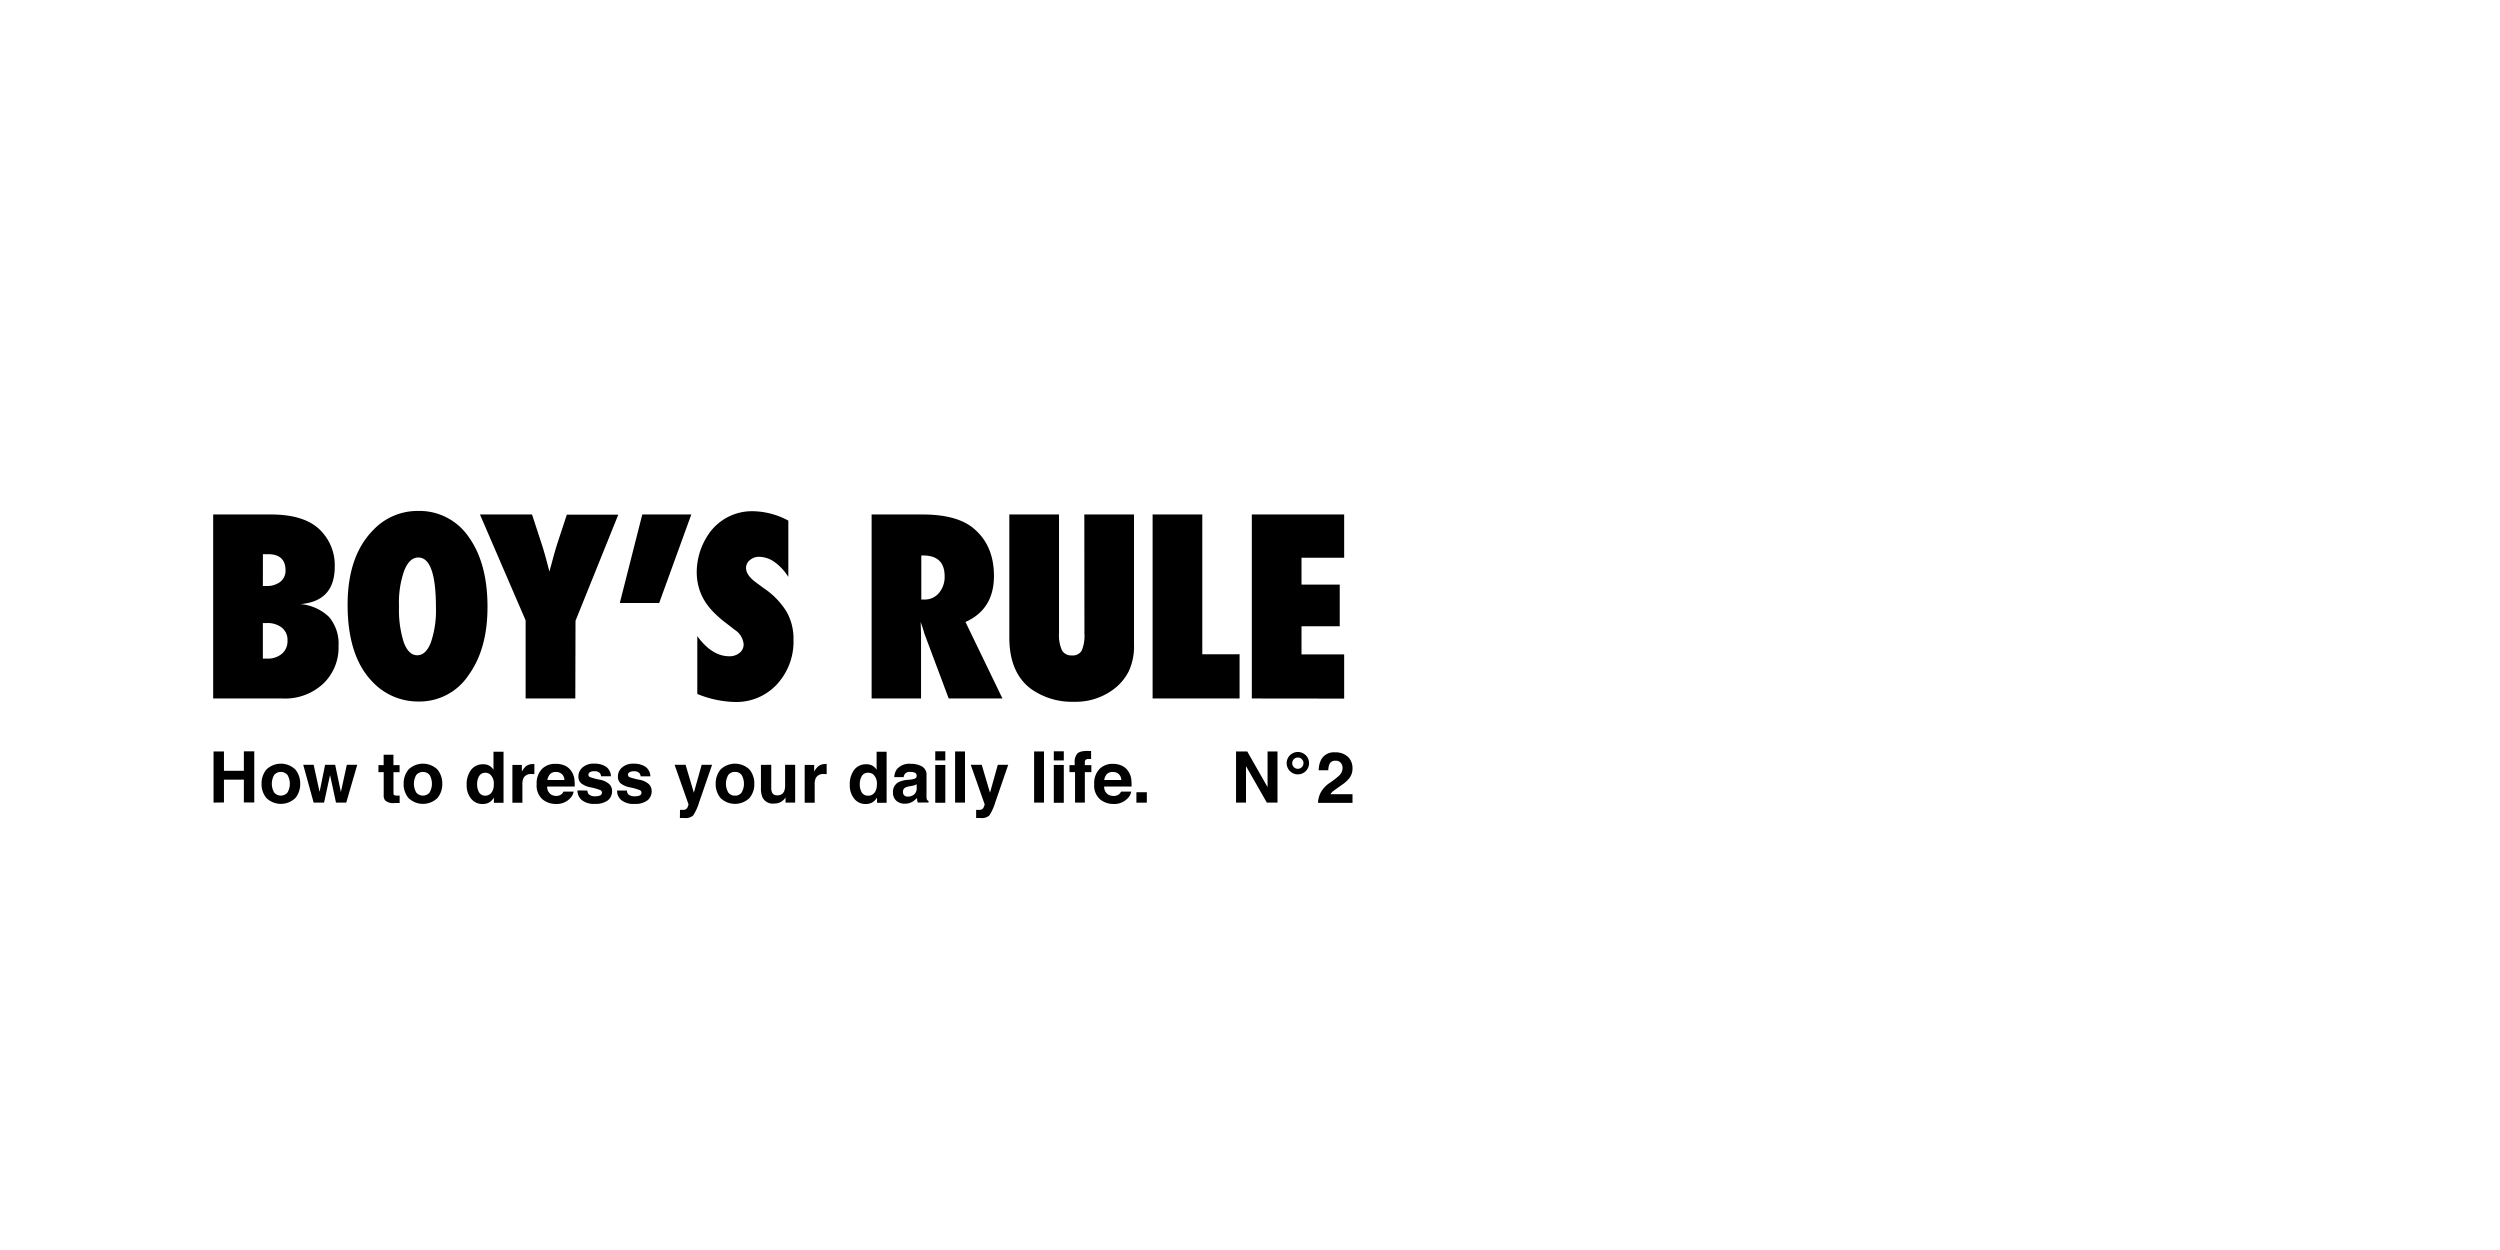 <svg xmlns="http://www.w3.org/2000/svg" viewBox="0 0 480 240"><defs><style>.cls-1{fill:none;}</style></defs><g id="レイヤー_2" data-name="レイヤー 2"><g id="レイヤー_1-2" data-name="レイヤー 1"><path d="M40.93,134.11V98.78H52c4.15,0,7.23.92,9.22,2.75a9.47,9.47,0,0,1,3.05,7.28q0,6.63-6.59,7.18a9,9,0,0,1,5.5,2.47A7.94,7.94,0,0,1,65,124a9.57,9.57,0,0,1-3,7.32,10.71,10.71,0,0,1-7.71,2.79Zm9.54-21.6h.64a4.17,4.17,0,0,0,2.71-.8,2.71,2.71,0,0,0,1-2.24c0-2-1.12-3.07-3.36-3.07h-.4l-.58,0Zm0,13.94.48,0h.34a4.13,4.13,0,0,0,2.85-.94A3.16,3.16,0,0,0,55.2,123a3,3,0,0,0-1.06-2.47,4.38,4.38,0,0,0-2.92-.9h-.75Z"/><path d="M93.6,116.56q0,8.09-3.68,13.13a11.28,11.28,0,0,1-9.54,5,12,12,0,0,1-8.95-3.87q-4.68-4.89-4.69-14.69,0-9.37,4.9-14.34a11.69,11.69,0,0,1,8.62-3.69,11.42,11.42,0,0,1,9.73,5Q93.61,108.13,93.6,116.56Zm-9.9.07q0-9.59-3.39-9.59-1.69,0-2.7,2.52a18.39,18.39,0,0,0-1,6.86,20.64,20.64,0,0,0,.92,6.93q.93,2.46,2.58,2.46t2.61-2.43A19,19,0,0,0,83.7,116.63Z"/><path d="M110.46,134.11h-9.54v-15L92.15,98.78h10l1.71,5.24c.34,1,.64,2,.91,3s.5,1.85.72,2.72c.35-1.3.65-2.42.91-3.35s.49-1.7.69-2.28l1.74-5.29h9.88l-8.21,20.37Z"/><path d="M132.73,98.78l-6.17,17H119l4.32-17Z"/><path d="M133.88,133.24v-11.1Q136.7,126,140,126a3,3,0,0,0,2-.65,2.05,2.05,0,0,0,.78-1.64,3.68,3.68,0,0,0-1.69-2.77l-1.56-1.21a21.74,21.74,0,0,1-2.65-2.32,12.36,12.36,0,0,1-1.79-2.38,10.26,10.26,0,0,1-1-2.53,11.2,11.2,0,0,1-.32-2.75,13.31,13.31,0,0,1,1.14-5.17,13.55,13.55,0,0,1,1.33-2.3,10.09,10.09,0,0,1,8.26-4.13,14.76,14.76,0,0,1,6.86,1.81v10.8a10.29,10.29,0,0,0-2.65-2.85,5.13,5.13,0,0,0-2.93-1,2.59,2.59,0,0,0-1.81.64,1.88,1.88,0,0,0-.73,1.49c0,.94.65,1.88,1.94,2.81l1.51,1.12a14.69,14.69,0,0,1,4.33,4.47,10.51,10.51,0,0,1,1.33,5.35,12.06,12.06,0,0,1-3.18,8.6,10.59,10.59,0,0,1-8.06,3.39A20.13,20.13,0,0,1,133.88,133.24Z"/><path d="M192.47,134.11H182.15l-4.71-12.58c-.05-.22-.13-.5-.24-.85l-.43-1.26.07,2.34v12.35h-9.49V98.78h9.77q6.45,0,9.65,2.54,4.06,3.25,4.07,9.25,0,6.41-5.47,8.85Zm-15.58-19h.64a3.5,3.5,0,0,0,2.74-1.25,4.72,4.72,0,0,0,1.1-3.21q0-4-4.14-4h-.34Z"/><path d="M208.19,98.78h9.54v25a11.23,11.23,0,0,1-1,5.08,9.8,9.8,0,0,1-3.2,3.68,12.1,12.1,0,0,1-7.34,2.2A13.53,13.53,0,0,1,198,132.3q-4.2-3.09-4.21-9.88V98.78h9.54v22.79a7,7,0,0,0,.56,3.27,2,2,0,0,0,1.89,1,2,2,0,0,0,1.9-.9,7.33,7.33,0,0,0,.53-3.31Z"/><path d="M238,134.11h-16.7V98.78h9.54v26.84H238Z"/><path d="M240.35,134.11V98.78h17.73v8.31h-8.19v5.15h7.34v8h-7.34v5.4h8.19v8.49Z"/><path d="M41,154.1v-9.82h2V148h3.82v-3.75h2v9.82h-2v-4.38H43v4.38Z"/><path d="M56.72,153.21a4,4,0,0,1-5.58,0,4.14,4.14,0,0,1-.92-2.73,4.19,4.19,0,0,1,.92-2.72,4,4,0,0,1,5.58,0,4.24,4.24,0,0,1,.92,2.72A4.19,4.19,0,0,1,56.72,153.21Zm-1.52-1.05a3.36,3.36,0,0,0,0-3.36,1.68,1.68,0,0,0-2.56,0,3.36,3.36,0,0,0,0,3.36,1.67,1.67,0,0,0,2.56,0Z"/><path d="M62.42,146.84h1.93l1.1,5.23,1.14-5.23h2l-2.11,7.26H64.51l-1.14-5.29-1.15,5.29h-2l-2-7.26h2l1.14,5.21Z"/><path d="M72.66,148.26v-1.35h1v-2h1.88v2h1.18v1.35H75.55v3.84c0,.29,0,.48.11.55s.31.11.69.11h.38v1.42l-.9,0a2.43,2.43,0,0,1-1.84-.46,1.38,1.38,0,0,1-.32-1v-4.47Z"/><path d="M84,153.21a4,4,0,0,1-5.58,0,4.14,4.14,0,0,1-.92-2.73,4.19,4.19,0,0,1,.92-2.72,4,4,0,0,1,5.58,0,4.24,4.24,0,0,1,.92,2.72A4.19,4.19,0,0,1,84,153.21Zm-1.52-1.05a3.36,3.36,0,0,0,0-3.36,1.68,1.68,0,0,0-2.56,0,3.36,3.36,0,0,0,0,3.36,1.67,1.67,0,0,0,2.56,0Z"/><path d="M93.92,147a2.27,2.27,0,0,1,.83.8v-3.47h1.93v9.81H94.83v-1a2.76,2.76,0,0,1-.92.94,2.69,2.69,0,0,1-1.3.29,2.73,2.73,0,0,1-2.14-1,4,4,0,0,1-.87-2.64,4.56,4.56,0,0,1,.86-2.93,2.78,2.78,0,0,1,2.29-1.06A2.26,2.26,0,0,1,93.92,147Zm.47,5.17a2.65,2.65,0,0,0,.42-1.55,2.38,2.38,0,0,0-.68-1.91,1.43,1.43,0,0,0-1-.34A1.33,1.33,0,0,0,92,149a2.91,2.91,0,0,0-.39,1.56,2.87,2.87,0,0,0,.4,1.61,1.33,1.33,0,0,0,1.2.6A1.41,1.41,0,0,0,94.39,152.13Z"/><path d="M102.44,146.67h.16v1.95l-.32,0h-.23a1.56,1.56,0,0,0-1.53.75,2.85,2.85,0,0,0-.22,1.29v3.47H98.38v-7.26h1.82v1.27a3.9,3.9,0,0,1,.76-1,2.14,2.14,0,0,1,1.39-.44Z"/><path d="M108.45,147a2.92,2.92,0,0,1,1.25,1.07,3.54,3.54,0,0,1,.58,1.5,9.48,9.48,0,0,1,.06,1.44h-5.29a1.78,1.78,0,0,0,.76,1.54,2,2,0,0,0,1,.27,1.61,1.61,0,0,0,1-.33,1.55,1.55,0,0,0,.39-.5h1.94a2.36,2.36,0,0,1-.7,1.31,3.51,3.51,0,0,1-2.73,1.06,3.94,3.94,0,0,1-2.56-.9,3.5,3.5,0,0,1-1.11-2.9,3.93,3.93,0,0,1,1-2.9,3.5,3.5,0,0,1,2.6-1A4.11,4.11,0,0,1,108.45,147Zm-2.84,1.64a2,2,0,0,0-.51,1.12h3.27a1.58,1.58,0,0,0-.5-1.15,1.69,1.69,0,0,0-1.13-.39A1.47,1.47,0,0,0,105.61,148.63Z"/><path d="M112.77,151.78a1.21,1.21,0,0,0,.27.72,1.72,1.72,0,0,0,1.31.38,2,2,0,0,0,.89-.16.57.57,0,0,0,.07-1,11.06,11.06,0,0,0-2-.57,4.06,4.06,0,0,1-1.74-.77,1.66,1.66,0,0,1-.51-1.31,2.23,2.23,0,0,1,.79-1.72,3.15,3.15,0,0,1,2.23-.73,4.06,4.06,0,0,1,2.22.55,2.3,2.3,0,0,1,1,1.87h-1.9a1.08,1.08,0,0,0-.2-.58,1.3,1.3,0,0,0-1.07-.38,1.55,1.55,0,0,0-.89.19.57.57,0,0,0-.26.45.5.5,0,0,0,.28.48,13.14,13.14,0,0,0,2,.52,3.65,3.65,0,0,1,1.7.81,1.83,1.83,0,0,1,.56,1.36,2.24,2.24,0,0,1-.8,1.77,3.84,3.84,0,0,1-2.49.68,3.69,3.69,0,0,1-2.53-.73,2.32,2.32,0,0,1-.82-1.84Z"/><path d="M120.36,151.78a1.28,1.28,0,0,0,.26.72,1.77,1.77,0,0,0,1.32.38,2,2,0,0,0,.89-.16.55.55,0,0,0,.33-.5.53.53,0,0,0-.27-.49,10.82,10.82,0,0,0-2-.57,4.17,4.17,0,0,1-1.75-.77,1.69,1.69,0,0,1-.5-1.31,2.23,2.23,0,0,1,.79-1.72,3.15,3.15,0,0,1,2.22-.73,4,4,0,0,1,2.22.55,2.3,2.3,0,0,1,1,1.87H123a1.17,1.17,0,0,0-.21-.58,1.29,1.29,0,0,0-1.07-.38,1.53,1.53,0,0,0-.88.19.54.54,0,0,0-.26.45.5.5,0,0,0,.28.48,12.39,12.39,0,0,0,2,.52,3.65,3.65,0,0,1,1.7.81,1.83,1.83,0,0,1,.56,1.36,2.22,2.22,0,0,1-.81,1.77,3.79,3.79,0,0,1-2.48.68,3.72,3.72,0,0,1-2.54-.73,2.35,2.35,0,0,1-.81-1.84Z"/><path d="M130.56,155.49l.23,0a3.17,3.17,0,0,0,.54,0,1,1,0,0,0,.42-.16.89.89,0,0,0,.31-.47,1.21,1.21,0,0,0,.13-.44l-2.67-7.58h2.11l1.59,5.36,1.5-5.36h2L134.25,154a10.19,10.19,0,0,1-1.15,2.56,2.17,2.17,0,0,1-1.68.5H131l-.46,0Z"/><path d="M143.91,153.21a4,4,0,0,1-5.58,0,4.19,4.19,0,0,1-.92-2.73,4.24,4.24,0,0,1,.92-2.72,4,4,0,0,1,5.58,0,4.19,4.19,0,0,1,.92,2.72A4.14,4.14,0,0,1,143.91,153.21Zm-1.52-1.05a3.36,3.36,0,0,0,0-3.36,1.5,1.5,0,0,0-1.28-.59,1.53,1.53,0,0,0-1.28.59,3.36,3.36,0,0,0,0,3.36,1.51,1.51,0,0,0,1.28.6A1.48,1.48,0,0,0,142.39,152.16Z"/><path d="M148.08,146.84v4.38a2.24,2.24,0,0,0,.15.93,1,1,0,0,0,1,.55,1.33,1.33,0,0,0,1.33-.78,3,3,0,0,0,.18-1.13v-3.95h1.93v7.26h-1.85v-1s-.06.08-.13.2a1.37,1.37,0,0,1-.25.29,2.59,2.59,0,0,1-.86.54,2.86,2.86,0,0,1-1,.15,2.16,2.16,0,0,1-2.17-1.16,4.38,4.38,0,0,1-.31-1.88v-4.38Z"/><path d="M158.56,146.67h.16v1.95l-.32,0h-.22a1.57,1.57,0,0,0-1.54.75,2.85,2.85,0,0,0-.22,1.29v3.47H154.5v-7.26h1.82v1.27a4.14,4.14,0,0,1,.76-1,2.14,2.14,0,0,1,1.39-.44Z"/><path d="M167.48,147a2.27,2.27,0,0,1,.83.8v-3.47h1.92v9.81h-1.84v-1a2.7,2.7,0,0,1-.93.94,2.62,2.62,0,0,1-1.29.29,2.71,2.71,0,0,1-2.14-1,4,4,0,0,1-.87-2.64,4.56,4.56,0,0,1,.85-2.93,2.8,2.8,0,0,1,2.29-1.06A2.32,2.32,0,0,1,167.48,147Zm.46,5.17a2.65,2.65,0,0,0,.42-1.55,2.38,2.38,0,0,0-.67-1.91,1.47,1.47,0,0,0-1-.34,1.32,1.32,0,0,0-1.22.63,2.91,2.91,0,0,0-.39,1.56,3,3,0,0,0,.39,1.61,1.36,1.36,0,0,0,1.21.6A1.4,1.4,0,0,0,167.94,152.13Z"/><path d="M174.83,149.68a3.09,3.09,0,0,0,.76-.16A.57.57,0,0,0,176,149a.64.64,0,0,0-.31-.62,2,2,0,0,0-.92-.17,1.19,1.19,0,0,0-1,.34,1.43,1.43,0,0,0-.27.66H171.7a2.8,2.8,0,0,1,.53-1.56,3.13,3.13,0,0,1,2.6-1,4.57,4.57,0,0,1,2.13.47,1.82,1.82,0,0,1,.93,1.79v3.33c0,.23,0,.51,0,.84a1.19,1.19,0,0,0,.11.5.78.78,0,0,0,.28.22v.28h-2.06a1.71,1.71,0,0,1-.12-.41c0-.13,0-.28-.05-.44a4.63,4.63,0,0,1-.91.73,2.85,2.85,0,0,1-1.4.35,2.43,2.43,0,0,1-1.64-.56,2,2,0,0,1-.64-1.6,2.06,2.06,0,0,1,1-1.94,4.73,4.73,0,0,1,1.67-.47Zm1.17.89a1.57,1.57,0,0,1-.37.18,3.1,3.1,0,0,1-.51.13l-.43.08a2.92,2.92,0,0,0-.88.26.88.88,0,0,0-.44.81.84.84,0,0,0,.27.7,1,1,0,0,0,.67.22,2,2,0,0,0,1.14-.36,1.54,1.54,0,0,0,.55-1.31Z"/><path d="M181.5,146h-1.93v-1.75h1.93Zm-1.93.87h1.93v7.26h-1.93Z"/><path d="M185.28,154.1h-1.9v-9.82h1.9Z"/><path d="M187.42,155.49l.24,0a3.09,3.09,0,0,0,.53,0,1.1,1.1,0,0,0,.43-.16,1,1,0,0,0,.3-.47,1.21,1.21,0,0,0,.13-.44l-2.67-7.58h2.11l1.59,5.36,1.5-5.36h2L191.11,154a10.19,10.19,0,0,1-1.15,2.56,2.17,2.17,0,0,1-1.68.5h-.4l-.46,0Z"/><path d="M200.45,154.1h-1.9v-9.82h1.9Z"/><path d="M204.25,146h-1.92v-1.75h1.92Zm-1.92.87h1.92v7.26h-1.92Z"/><path d="M209.09,144.19l.4,0v1.55a3.16,3.16,0,0,0-.53,0,.63.63,0,0,0-.52.16.6.6,0,0,0-.15.39v.62h1.25v1.34h-1.25v5.85h-1.88v-5.85h-1.07v-1.34h1v-.47a2.42,2.42,0,0,1,.4-1.61c.27-.43.93-.65,2-.65Z"/><path d="M215.36,147a2.89,2.89,0,0,1,1.26,1.07,3.54,3.54,0,0,1,.58,1.5,9.48,9.48,0,0,1,.06,1.44H212a1.76,1.76,0,0,0,.76,1.54,2,2,0,0,0,1.05.27,1.61,1.61,0,0,0,1.05-.33,1.55,1.55,0,0,0,.39-.5h1.94a2.36,2.36,0,0,1-.7,1.31,3.52,3.52,0,0,1-2.74,1.06,3.93,3.93,0,0,1-2.55-.9,3.5,3.5,0,0,1-1.11-2.9,3.93,3.93,0,0,1,1-2.9,3.5,3.5,0,0,1,2.6-1A4,4,0,0,1,215.36,147Zm-2.84,1.64a1.94,1.94,0,0,0-.5,1.12h3.27a1.59,1.59,0,0,0-.51-1.15,1.64,1.64,0,0,0-1.12-.39A1.51,1.51,0,0,0,212.52,148.63Z"/><path d="M218.19,152.11h2v2h-2Z"/><path d="M237.32,144.28h2.15l3.9,6.85v-6.85h1.91v9.82h-2.05l-4-7v7h-1.91Z"/><path d="M249.19,144.38a2.15,2.15,0,0,1,2.15,2.15,2.15,2.15,0,0,1-4.3,0,2.15,2.15,0,0,1,2.15-2.15Zm-1.08,2.15a1,1,0,0,0,.31.76,1.06,1.06,0,0,0,.77.32,1.09,1.09,0,0,0,1.08-1.08,1.06,1.06,0,0,0-.32-.77,1,1,0,0,0-.76-.31,1.06,1.06,0,0,0-1.08,1.08Z"/><path d="M253.56,152.2a5.38,5.38,0,0,1,1.92-2,15.2,15.2,0,0,0,1.7-1.35,2,2,0,0,0,.59-1.38,1.51,1.51,0,0,0-.34-1,1.2,1.2,0,0,0-1-.41,1.19,1.19,0,0,0-1.18.65,3.32,3.32,0,0,0-.22,1.18h-1.84a4.61,4.61,0,0,1,.45-2,2.77,2.77,0,0,1,2.7-1.44,3.46,3.46,0,0,1,2.44.84,3,3,0,0,1,.9,2.25,3,3,0,0,1-.64,1.91,6.26,6.26,0,0,1-1.38,1.23l-.76.54c-.47.34-.8.58-1,.73a2.26,2.26,0,0,0-.44.53h4.22v1.67h-6.62A4.62,4.62,0,0,1,253.56,152.2Z"/><rect class="cls-1" width="480" height="240"/></g></g></svg>
